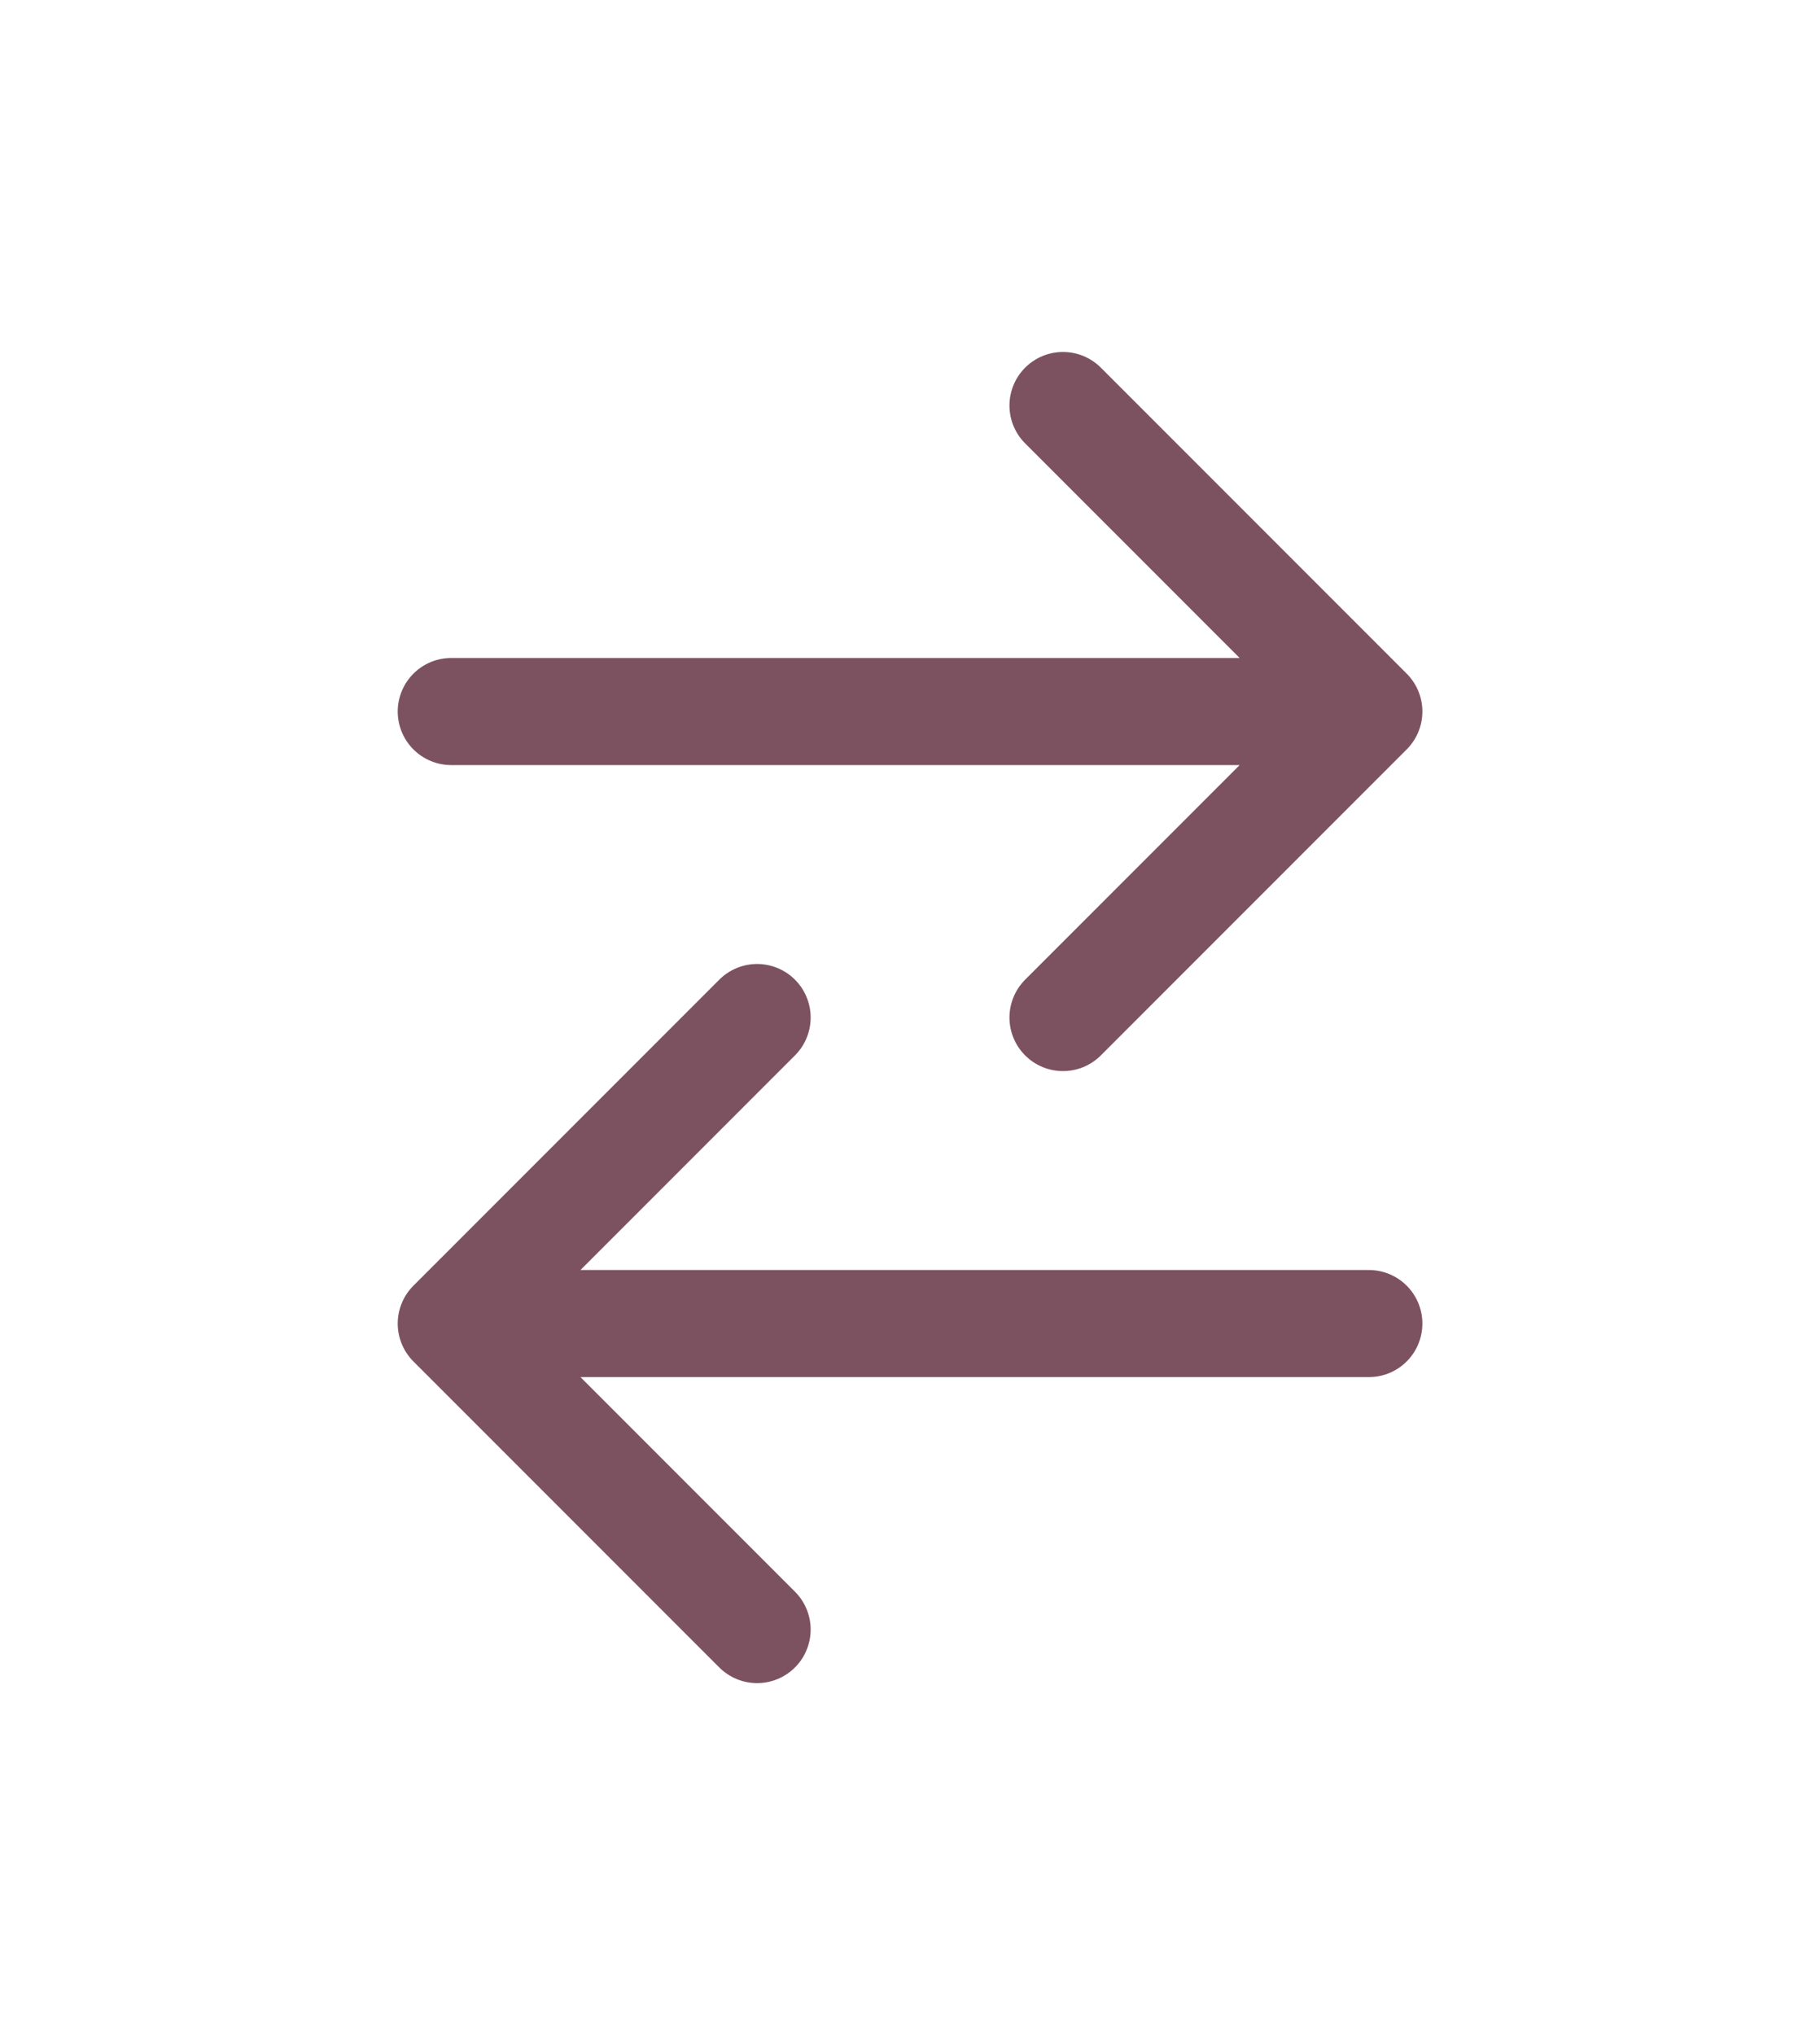 <svg width="17" height="19" viewBox="0 0 17 19" fill="none" xmlns="http://www.w3.org/2000/svg">
<path d="M7.072 9.5L4.215 12.357M4.215 12.357L7.072 15.214M4.215 12.357H12.786M9.929 3.786L12.786 6.643M12.786 6.643L9.929 9.5M12.786 6.643H4.215" stroke="#7D5260" stroke-linecap="round" stroke-linejoin="round"/>
</svg>
